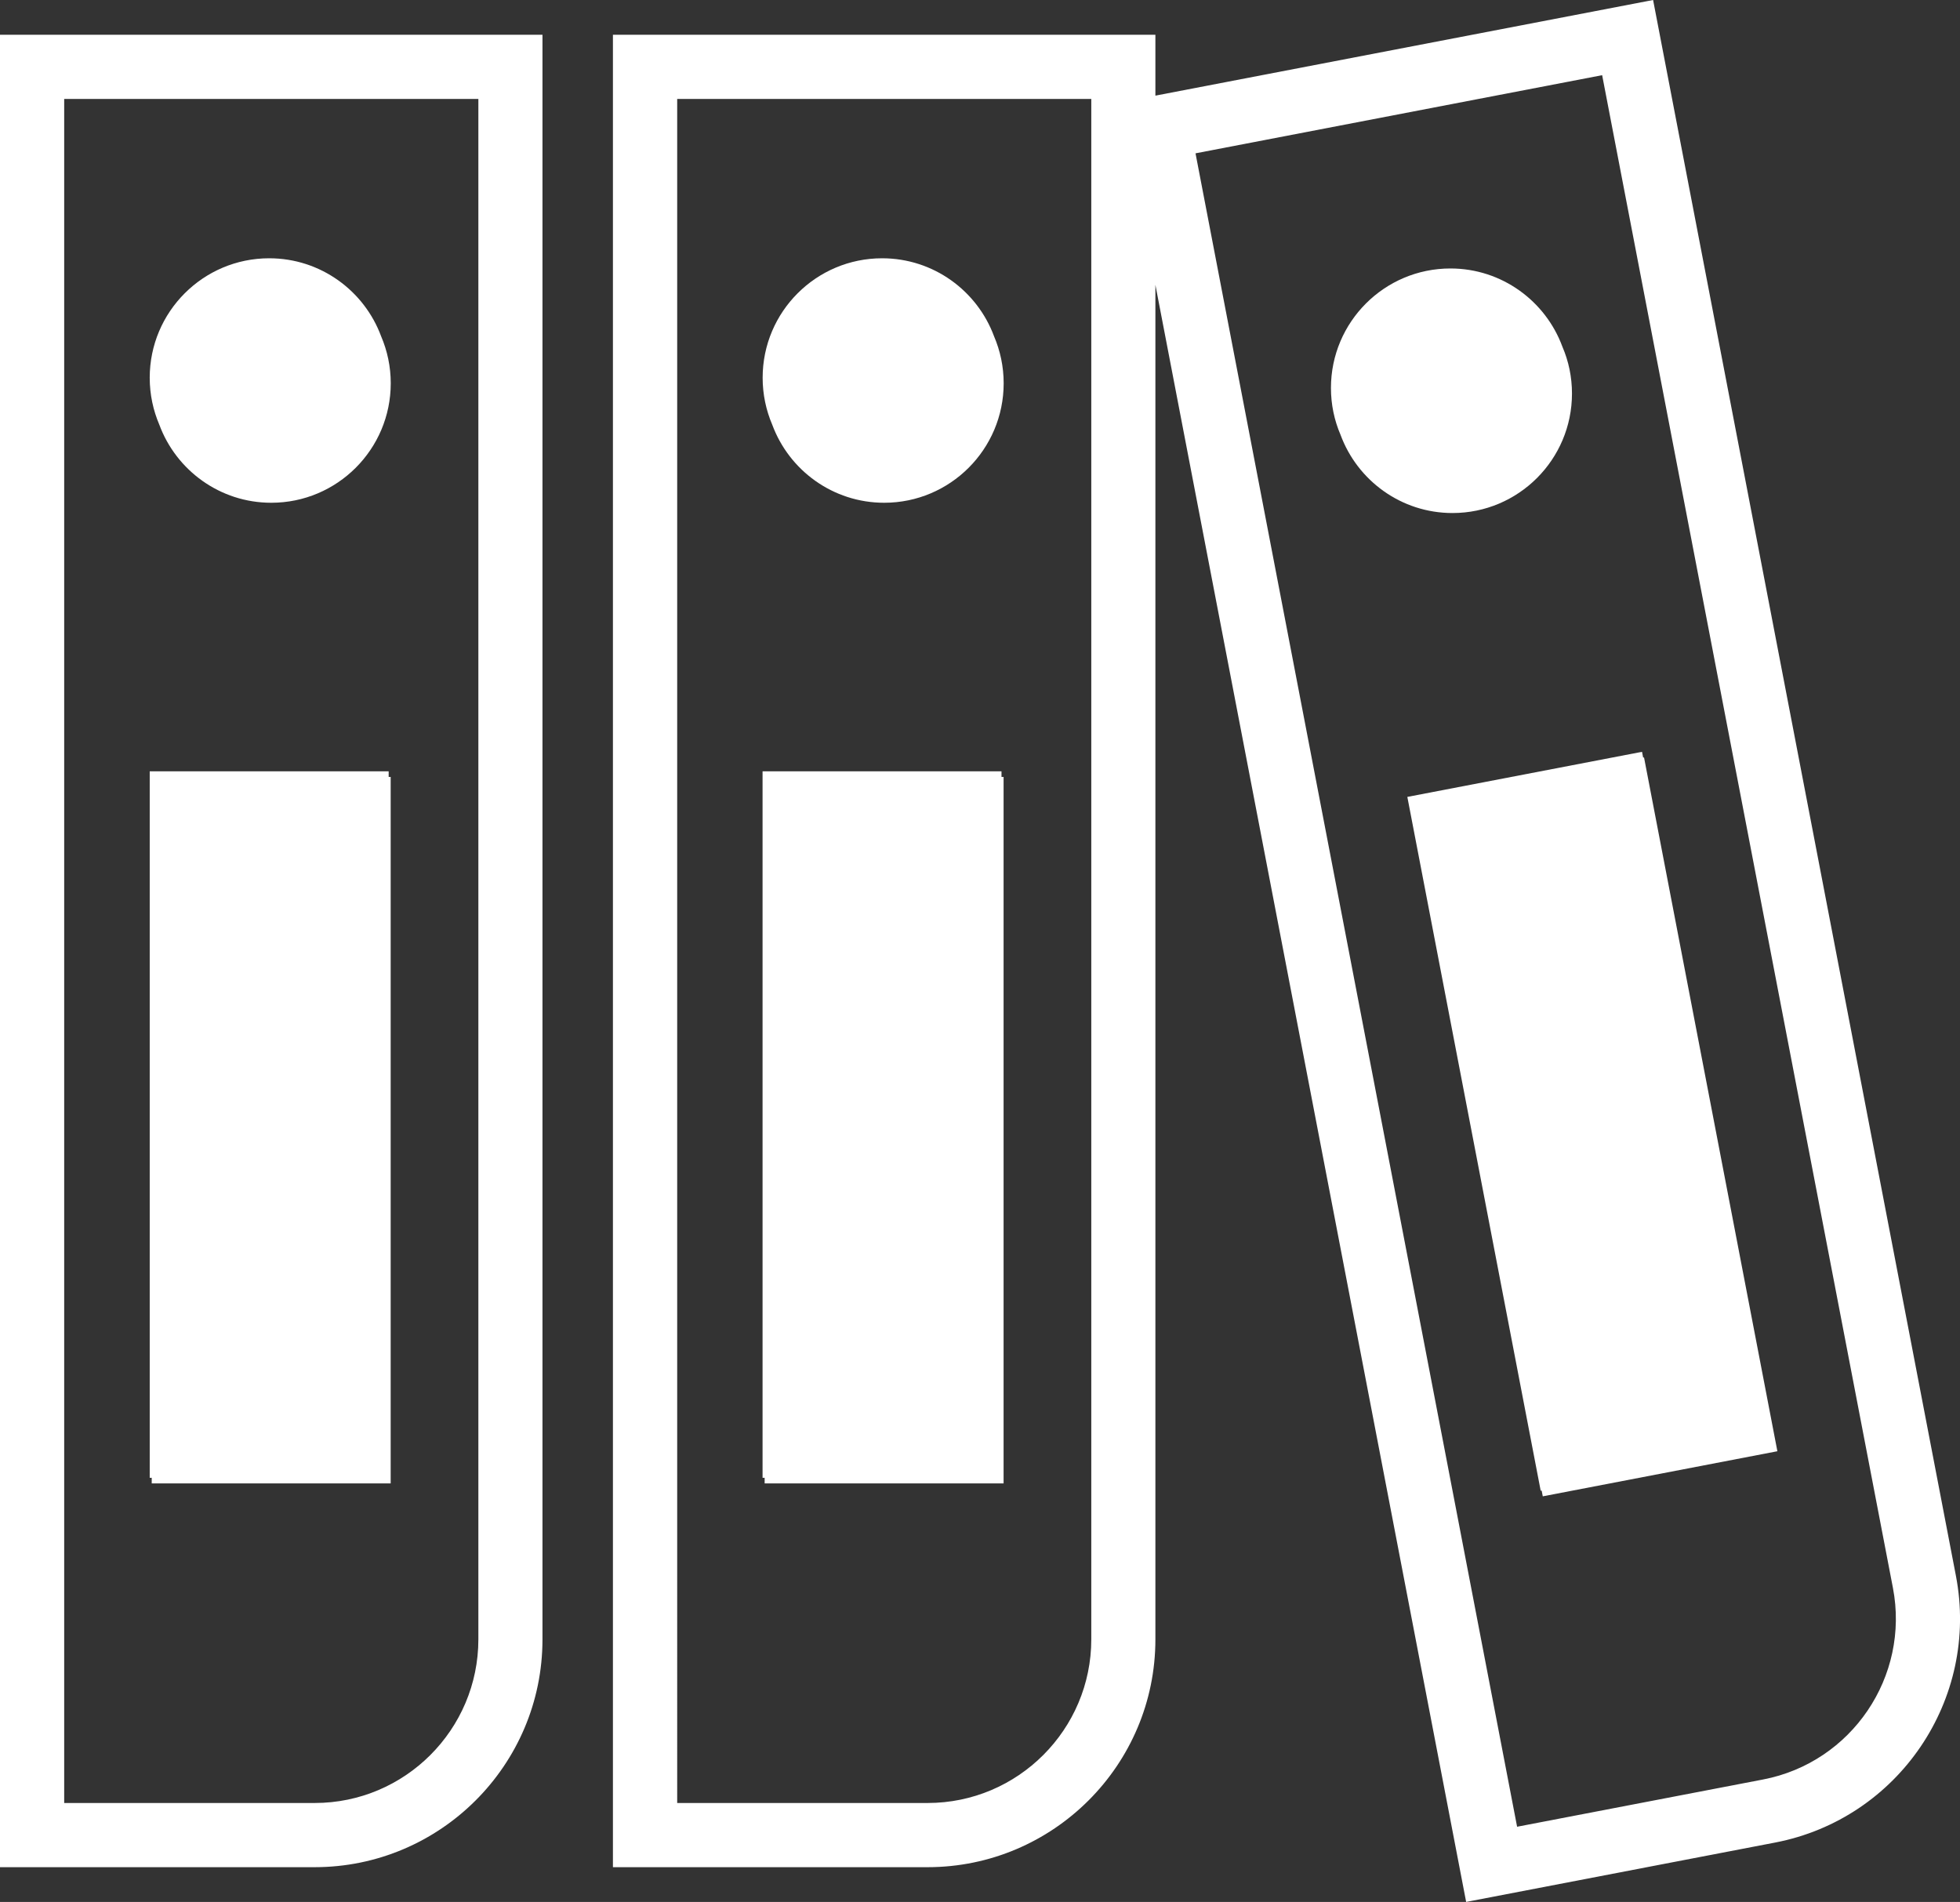 <?xml version="1.0" encoding="UTF-8"?>
<svg id="Layer_2" data-name="Layer 2" xmlns="http://www.w3.org/2000/svg" viewBox="0 0 244.28 237.04">
  <rect x="0" y="0" width="244.28" height="237.04" fill="#333333" stroke="none"/>
  <defs>
    <style>
      .cls-1 {
        fill: #fff;
        stroke-width: 0px;
      }
    </style>
  </defs>
  <g id="Layer_1-2" data-name="Layer 1">
    <g>
      <path class="cls-1" d="m0,232.71h39.22-.01c15.66,0,28.4-12.73,28.4-28.39V4.33H0v228.38ZM8,12.33h51.62v191.98c0,11.25-9.15,20.4-20.4,20.4H8V12.33Z"/>
      <polygon class="cls-1" points="48.69 184.88 48.69 96.83 48.44 96.83 48.44 96.13 18.66 96.13 18.66 184.18 18.91 184.18 18.91 184.88 48.69 184.88"/>
      <polygon class="cls-1" points="95.3 184.88 125.08 184.88 125.08 96.83 124.82 96.83 124.82 96.13 95.04 96.13 95.04 184.18 95.3 184.18 95.3 184.88"/>
      <path class="cls-1" d="m33.81,62.66c8.22,0,14.89-6.67,14.89-14.89,0-2.08-.43-4.06-1.2-5.86-2.1-5.67-7.55-9.72-13.95-9.72-8.22,0-14.89,6.67-14.89,14.89,0,2.08.43,4.06,1.2,5.86,2.1,5.67,7.55,9.72,13.95,9.72Z"/>
      <path class="cls-1" d="m110.2,62.66c8.22,0,14.89-6.67,14.89-14.89,0-2.08-.43-4.06-1.2-5.86-2.1-5.67-7.55-9.72-13.95-9.72-8.22,0-14.89,6.67-14.89,14.89,0,2.08.43,4.06,1.2,5.86,2.1,5.67,7.55,9.72,13.95,9.72Z"/>
      <path class="cls-1" d="m195.92,49.05c0-2.07-.42-4.04-1.19-5.83-2.09-5.69-7.55-9.76-13.96-9.76-8.22,0-14.89,6.67-14.89,14.89,0,2.07.42,4.04,1.19,5.83,2.09,5.69,7.55,9.76,13.96,9.76,8.22,0,14.89-6.67,14.89-14.89Z"/>
      <path class="cls-1" d="m243.77,196.39L206.03,0l-62.03,11.92v-7.59h-67.61v228.38h39.22-.01c15.66,0,28.4-12.73,28.4-28.39V35.5l38.73,201.54h0l38.51-7.4c15.38-2.96,25.49-17.87,22.53-33.25Zm-107.76,7.92c0,11.25-9.15,20.4-20.4,20.4h-31.21V12.33h51.61v191.98Zm83.73,17.47l-30.66,5.89L149,19.11l50.68-9.74,36.24,188.53c2.12,11.05-5.14,21.76-16.18,23.88Z"/>
      <polygon class="cls-1" points="204.79 94.42 204.65 93.7 175.4 99.32 192.02 185.79 192.14 185.77 192.28 186.49 221.52 180.87 204.9 94.4 204.79 94.42"/>
    </g>
  </g>
</svg>